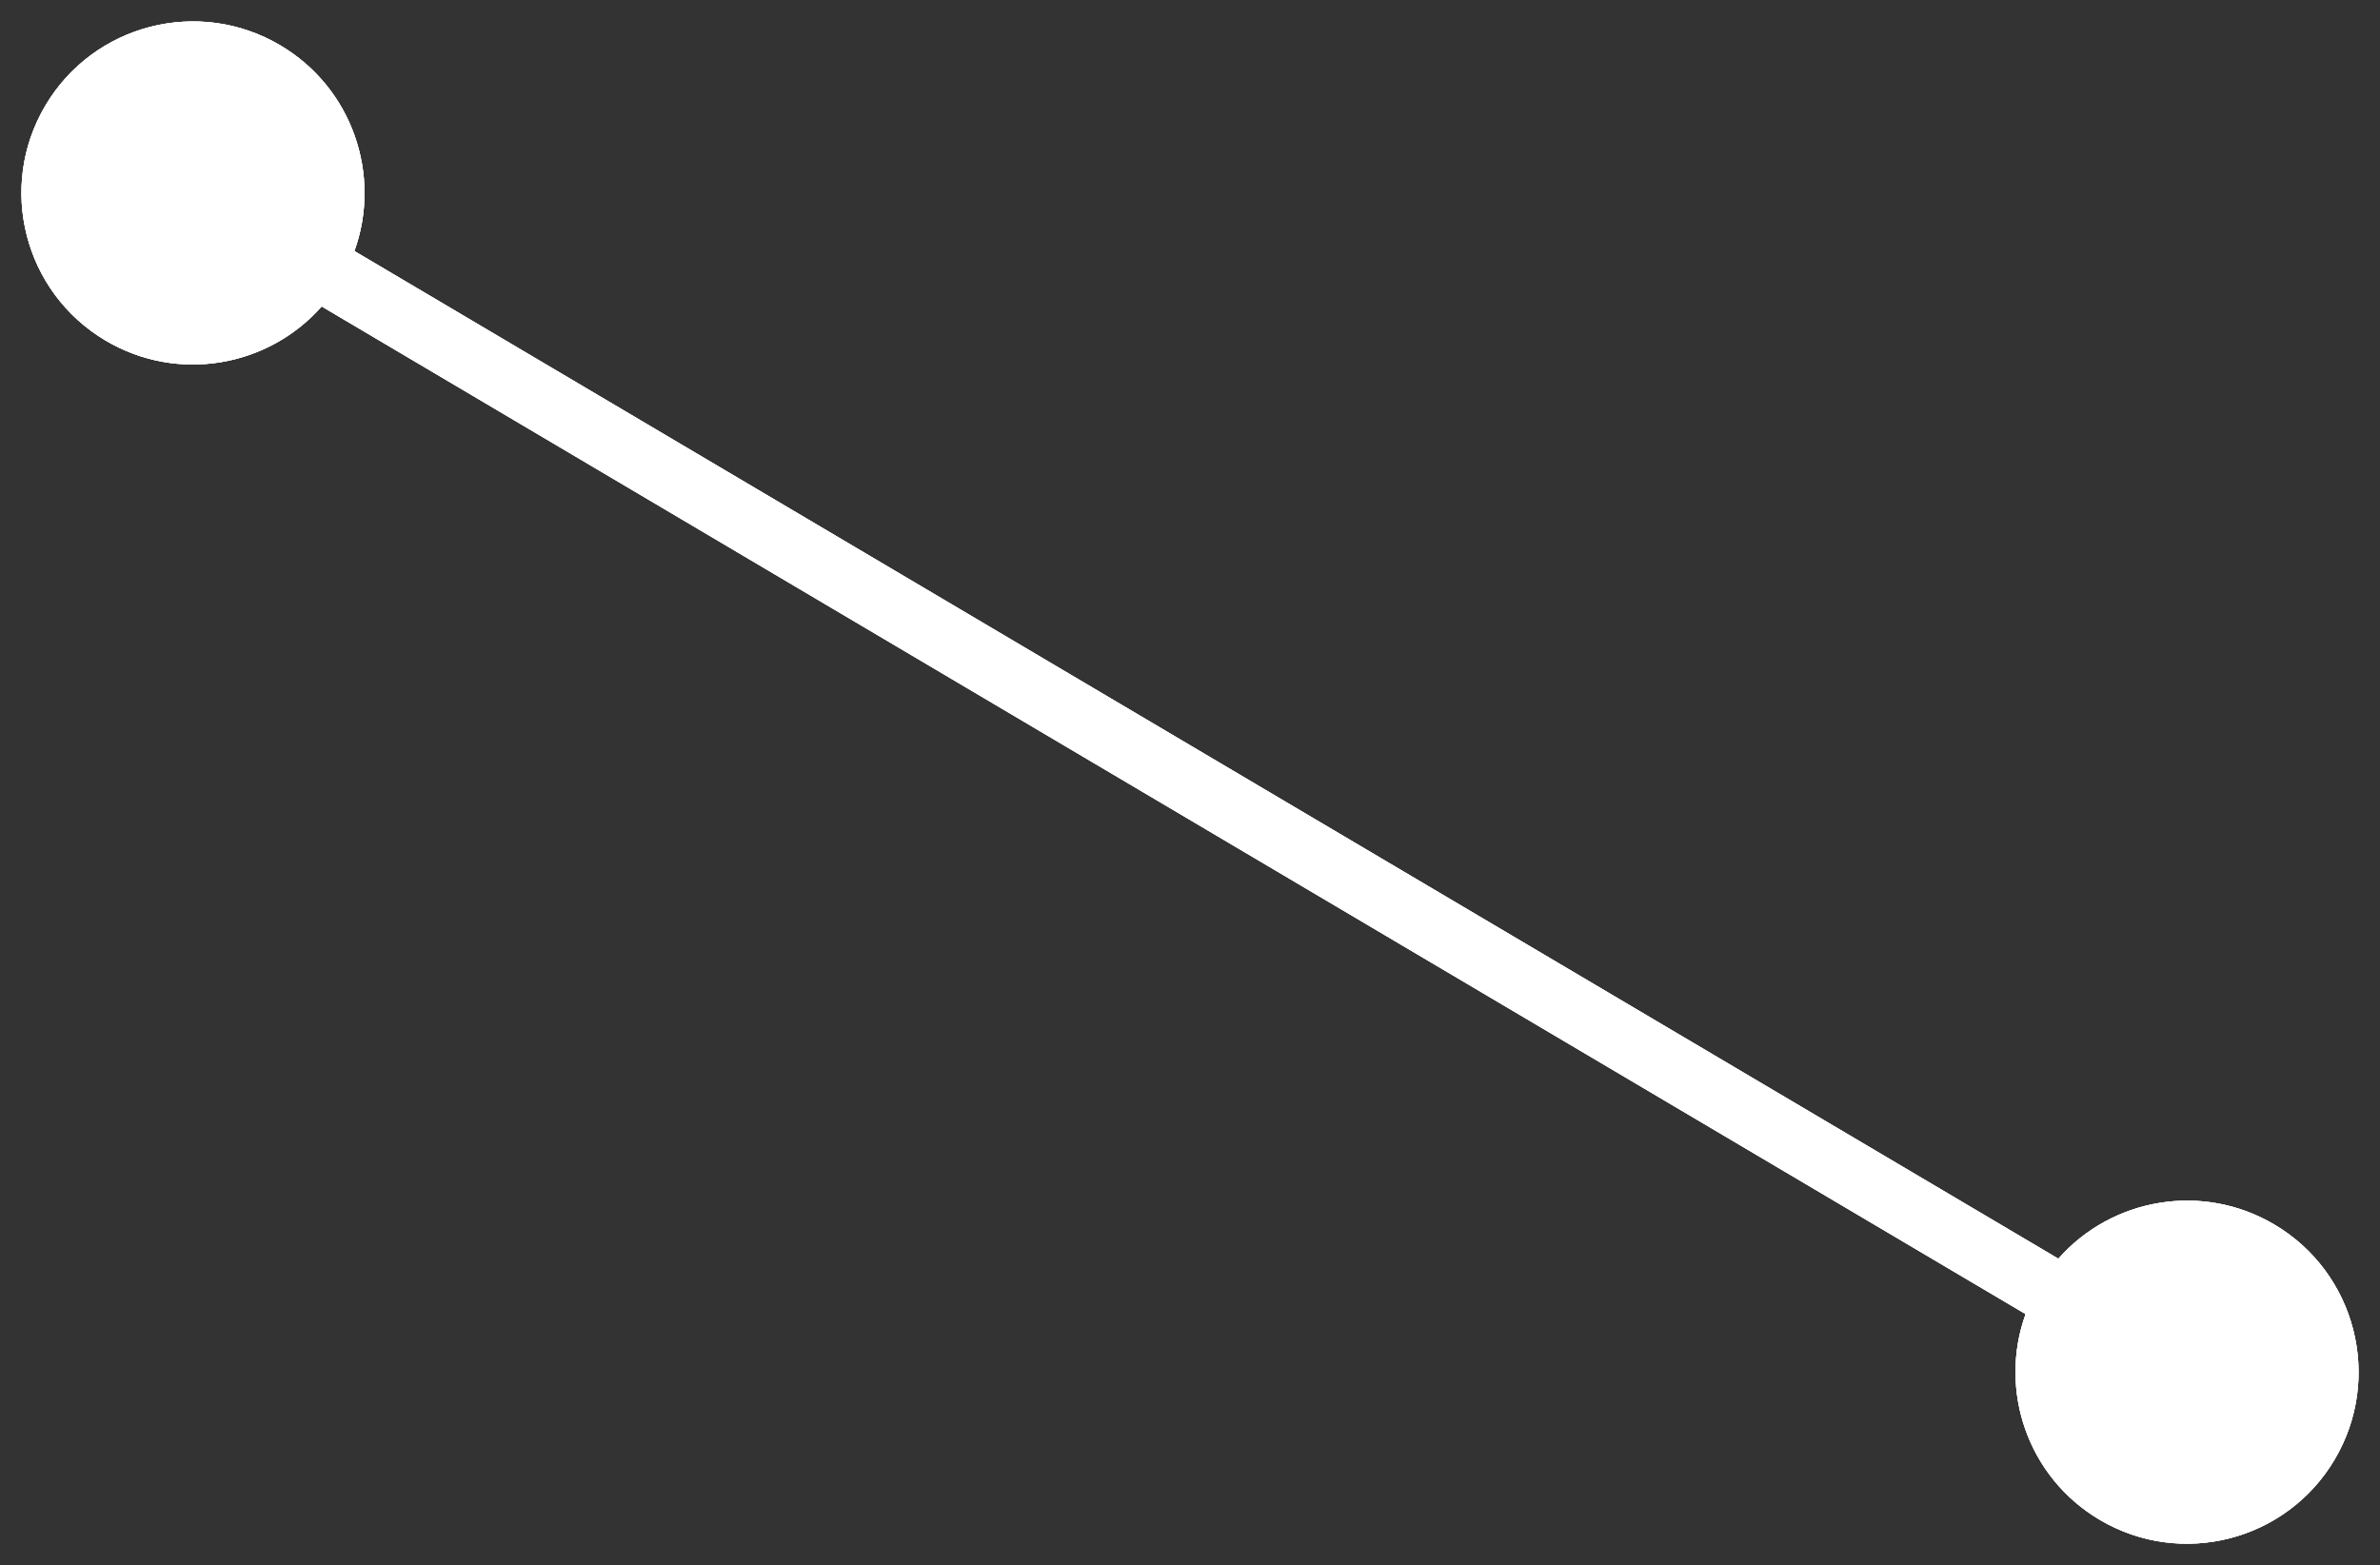 <svg width="111" height="73" viewBox="0 0 111 73" fill="none" xmlns="http://www.w3.org/2000/svg">
<rect x="0" y="0" width="111" height="73" fill="#333333" stroke="none"/>
<path fill-rule="evenodd" clip-rule="evenodd" d="M4.928 15.886C1.125 13.637 -0.135 8.731 2.114 4.928C4.363 1.125 9.269 -0.135 13.072 2.114C16.434 4.102 17.808 8.166 16.529 11.71L95.999 58.708C98.487 55.88 102.711 55.126 106.072 57.114C109.875 59.363 111.135 64.269 108.886 68.072C106.637 71.875 101.731 73.135 97.928 70.886C94.566 68.898 93.192 64.834 94.471 61.29L15.002 14.292C12.513 17.12 8.289 17.874 4.928 15.886Z" fill="white"/>
<path fill-rule="evenodd" clip-rule="evenodd" d="M4.928 15.886C1.125 13.637 -0.135 8.731 2.114 4.928C4.363 1.125 9.269 -0.135 13.072 2.114C16.434 4.102 17.808 8.166 16.529 11.71L95.999 58.708C98.487 55.88 102.711 55.126 106.072 57.114C109.875 59.363 111.135 64.269 108.886 68.072C106.637 71.875 101.731 73.135 97.928 70.886C94.566 68.898 93.192 64.834 94.471 61.29L15.002 14.292C12.513 17.12 8.289 17.874 4.928 15.886Z" fill="white"/>
<path fill-rule="evenodd" clip-rule="evenodd" d="M4.928 15.886C1.125 13.637 -0.135 8.731 2.114 4.928C4.363 1.125 9.269 -0.135 13.072 2.114C16.434 4.102 17.808 8.166 16.529 11.71L95.999 58.708C98.487 55.88 102.711 55.126 106.072 57.114C109.875 59.363 111.135 64.269 108.886 68.072C106.637 71.875 101.731 73.135 97.928 70.886C94.566 68.898 93.192 64.834 94.471 61.29L15.002 14.292C12.513 17.12 8.289 17.874 4.928 15.886Z" fill="white"/>
</svg>
